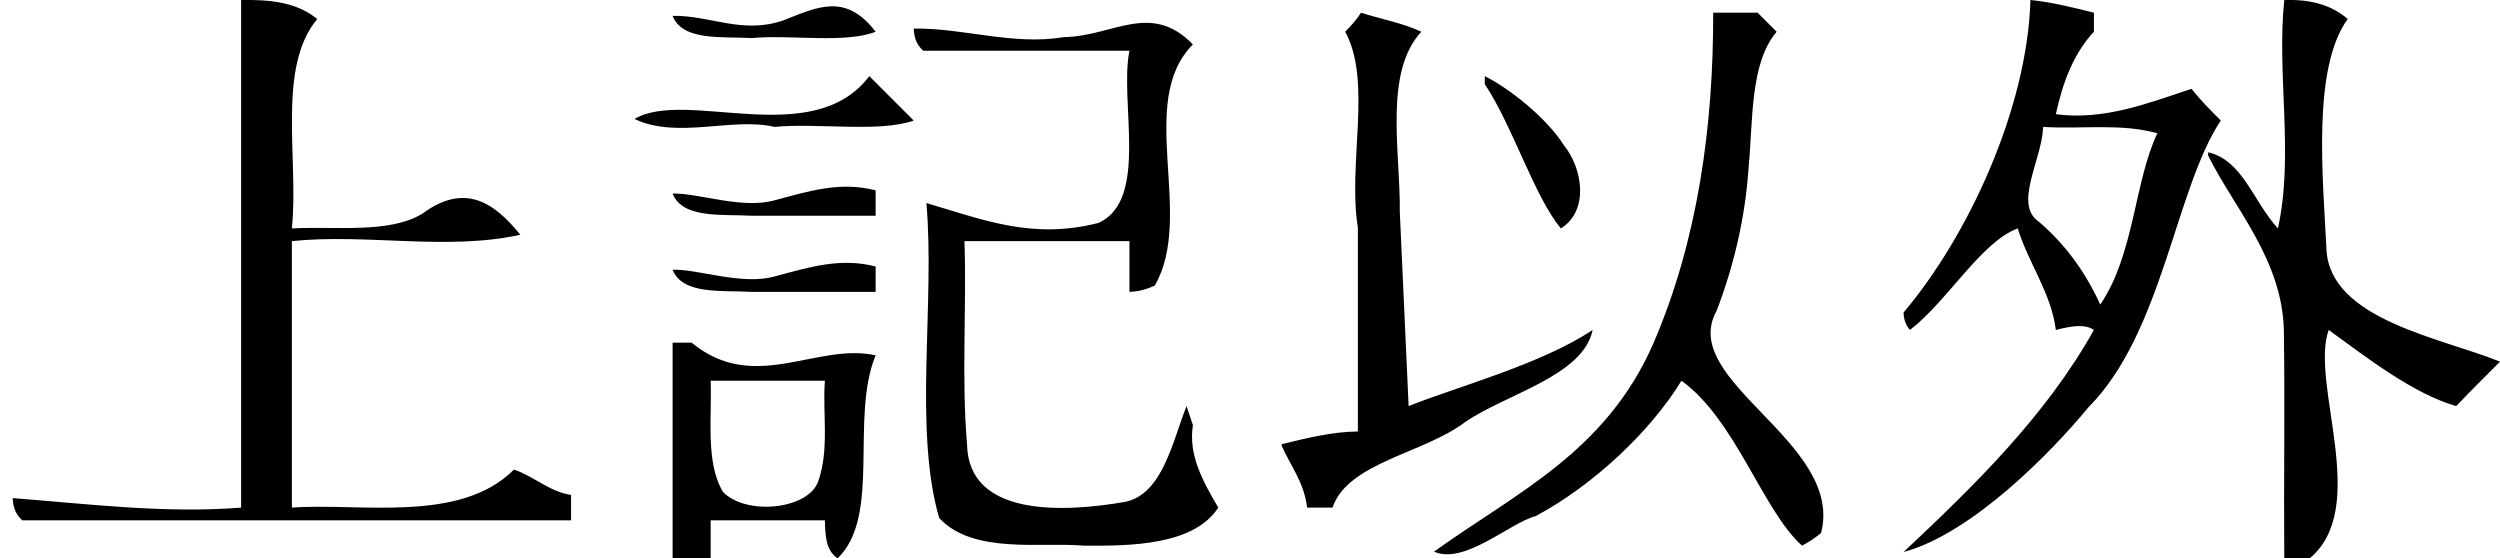 <?xml version="1.0" encoding="UTF-8"?>
<svg xmlns="http://www.w3.org/2000/svg" xmlns:xlink="http://www.w3.org/1999/xlink" width="197.0px" height="44.0px" viewBox="0 0 197.0 44.0" version="1.1">

<defs>
<!-- polycosvg ratio="1.000000" offsetx="0.000000" offsety="0.000000" / -->
</defs><g>
<path style="fill:rgb(0.0%,0.0%,0.0%);fill-rule:evenodd;stroke:none;" name="Path No.2" d="M 1.0 39.25 C 1.047 39.928 1.167 40.455 1.75 41.0 C 16.166 41.0 30.597 41.0 45.0 41.0 C 45.0 40.336 45.0 39.66 45.0 39.0 C 43.287 38.745 42.078 37.534 40.5 37.0 C 36.257 41.281 28.298 39.604 23.0 40.0 C 23.0 33 23.0 25.991 23.0 19.0 C 28.917 18.391 35.195 19.776 41.0 18.5 C 38.88 15.869 36.57 14.414 33.285 16.835 C 30.691 18.425 26.421 17.816 23.0 18.0 C 23.553 12.548 21.796 5.315 25.0 1.5 C 23.285 0.105 21.14 -0.025 19.0 0.0 C 19.0 13.343 19.0 26.67 19.0 40.0 C 12.975 40.475 6.938 39.708 1.0 39.25 Z M 50.0 9.375 C 53.391 10.987 57.708 9.215 61.026 10.0 C 64.415 9.672 69.316 10.458 72.0 9.5 C 70.835 8.335 69.663 7.163 68.5 6.0 C 64.054 11.891 54.055 6.96 50.0 9.375 Z M 53.0 1.25 C 53.781 3.265 56.962 2.862 59.226 3.0 C 62.246 2.712 66.608 3.449 69.0 2.5 C 66.633 -0.579 64.443 0.537 61.719 1.609 C 58.475 2.726 55.956 1.189 53.0 1.25 Z M 53.0 15.25 C 53.781 17.265 56.964 16.862 59.23 17.0 C 62.49 17.0 65.741 17.0 69.0 17.0 C 69.0 16.336 69.0 15.66 69.0 15.0 C 66.198 14.269 63.703 15.078 61.081 15.772 C 58.498 16.514 55.078 15.205 53.0 15.25 Z M 53.0 21.25 C 53.781 23.265 56.964 22.862 59.23 23.0 C 62.49 23.0 65.741 23.0 69.0 23.0 C 69.0 22.336 69.0 21.66 69.0 21.0 C 66.198 20.269 63.703 21.078 61.081 21.772 C 58.498 22.514 55.078 21.205 53.0 21.25 Z M 53.0 44.0 C 53.984 44.0 55.016 44.0 56.0 44.0 C 56.0 43.016 56.0 41.984 56.0 41.0 C 58.99 41.0 62.022 41.0 65.0 41.0 C 65.033 42.157 65.054 43.35 66.0 44.0 C 69.466 40.679 66.965 32.952 69.0 28.0 C 64.335 26.969 59.45 31.078 54.5 27.0 C 54.001 27.0 53.493 27.0 53.0 27.0 C 53.0 32.667 53.0 38.334 53.0 44.0 Z M 65.0 30.0 C 62.001 30.0 58.996 30.0 56.0 30.0 C 56.113 32.816 55.567 36.435 56.979 38.776 C 58.872 40.67 63.703 40.124 64.472 37.939 C 65.369 35.414 64.807 32.601 65.0 30.0 Z M 72.0 2.25 C 72.047 2.928 72.167 3.455 72.75 4.0 C 78.178 4.0 83.585 4.0 89.0 4.0 C 88.185 7.992 90.567 15.759 86.563 17.565 C 81.36 18.898 77.524 17.33 73.0 16.0 C 73.69 23.891 71.975 33.821 74.007 40.816 C 76.67 43.704 82.06 42.697 85.412 42.999 C 89.115 43.025 94.062 42.975 96.0 40.0 C 94.729 37.83 93.643 35.835 94.0 33.5 C 93.83 32.99 93.668 32.505 93.5 32.0 C 92.401 34.77 91.62 38.889 88.713 39.537 C 83.89 40.384 76.331 40.781 76.204 35.038 C 75.751 29.707 76.181 24.327 76.0 19.0 C 80.339 19.0 84.672 19.0 89.0 19.0 C 89.0 20.344 89.0 21.663 89.0 23.0 C 89.712 22.971 90.359 22.804 91.0 22.5 C 94.171 16.989 89.496 8.027 94.0 3.5 C 90.667 0.076 87.698 2.874 83.818 2.927 C 79.848 3.597 75.899 2.194 72.0 2.25 Z M 101.0 35.125 C 101.629 36.608 102.772 37.998 103.0 40.0 C 103.664 40.0 104.34 40.0 105.0 40.0 C 106.192 36.448 112.237 35.717 115.456 33.257 C 118.688 31.035 124.763 29.627 125.5 26.0 C 121.44 28.716 114.701 30.508 111.0 32.0 C 110.768 26.889 110.536 21.793 110.304 16.696 C 110.359 11.951 109.023 5.736 112.0 2.5 C 110.541 1.813 108.654 1.461 107.25 1.0 C 106.885 1.554 106.467 2.038 106.0 2.5 C 108.146 6.398 106.184 12.923 107.0 17.93 C 107.0 23.277 107.0 28.653 107.0 34.0 C 104.939 34.023 102.983 34.523 101.0 35.0 C 101.0 35.045 101.0 35.087 101.0 35.125 Z M 113.0 43.469 C 115.398 44.533 118.96 41.207 121.03 40.66 C 125.568 38.227 130.049 34.006 132.5 30.0 C 136.775 33.086 138.903 40.234 142.0 43.0 C 142.545 42.71 143.028 42.39 143.5 42.0 C 145.353 34.827 132.173 30.044 135.268 24.496 C 136.664 20.857 137.542 17.025 137.794 13.139 C 138.147 9.514 137.884 4.995 140.0 2.5 C 139.488 1.988 139.007 1.507 138.5 1.0 C 137.351 1.0 136.147 1.0 135.0 1.0 C 135.016 9.894 133.811 18.895 130.266 27.107 C 126.513 35.635 119.508 38.804 113.0 43.469 Z M 117.0 6.625 C 119.206 9.946 120.924 15.529 123.0 18.0 C 125.282 16.554 124.668 13.209 123.235 11.446 C 121.834 9.242 118.908 6.949 117.0 6.0 C 117.0 6.215 117.0 6.419 117.0 6.625 Z M 150.0 24.625 C 150.012 25.154 150.163 25.596 150.5 26.0 C 153.421 23.781 156.124 19.046 159.0 18.0 C 159.831 20.731 161.627 23.048 162.0 26.0 C 163.07 25.73 164.247 25.476 165.0 26.0 C 161.216 32.759 155.621 38.224 150.0 43.5 C 155.435 42.033 161.738 35.535 164.575 32.088 C 170.419 26.225 171.431 14.823 175.0 9.5 C 174.205 8.703 173.389 7.881 172.688 7.0 C 169.217 8.152 165.789 9.497 162.0 9.0 C 162.518 6.63 163.327 4.301 165.0 2.5 C 165.0 2.001 165.0 1.493 165.0 1.0 C 163.348 0.589 161.696 0.169 160.0 0.0 C 159.734 8.683 155.014 18.699 150.0 24.625 Z M 165.5 24.0 C 168.184 20.078 168.19 14.275 170.0 10.5 C 167.083 9.694 163.984 10.194 161.0 10.0 C 160.903 12.624 158.647 16.087 160.654 17.465 C 162.779 19.275 164.356 21.491 165.5 24.0 Z M 174.0 12.25 C 176.006 16.334 179.867 20.467 179.969 26.073 C 180.056 32.054 179.954 38.024 180.0 44.0 C 180.664 44.0 181.34 44.0 182.0 44.0 C 186.828 39.995 182 30.197 183.5 26.0 C 186.536 28.208 190.166 31.026 193.547 32.0 C 194.672 30.816 195.849 29.657 197.0 28.5 C 192.484 26.638 183.55 25.217 183.324 19.616 C 183.052 14.065 182.176 5.364 185.0 1.5 C 183.606 0.272 181.807 -0.059 180.0 0.0 C 179.391 5.903 180.776 12.209 179.5 18.0 C 177.531 15.84 176.719 12.622 174.0 12.0 C 174.0 12.09 174.0 12.173 174.0 12.25 Z " />
</g>
</svg>
